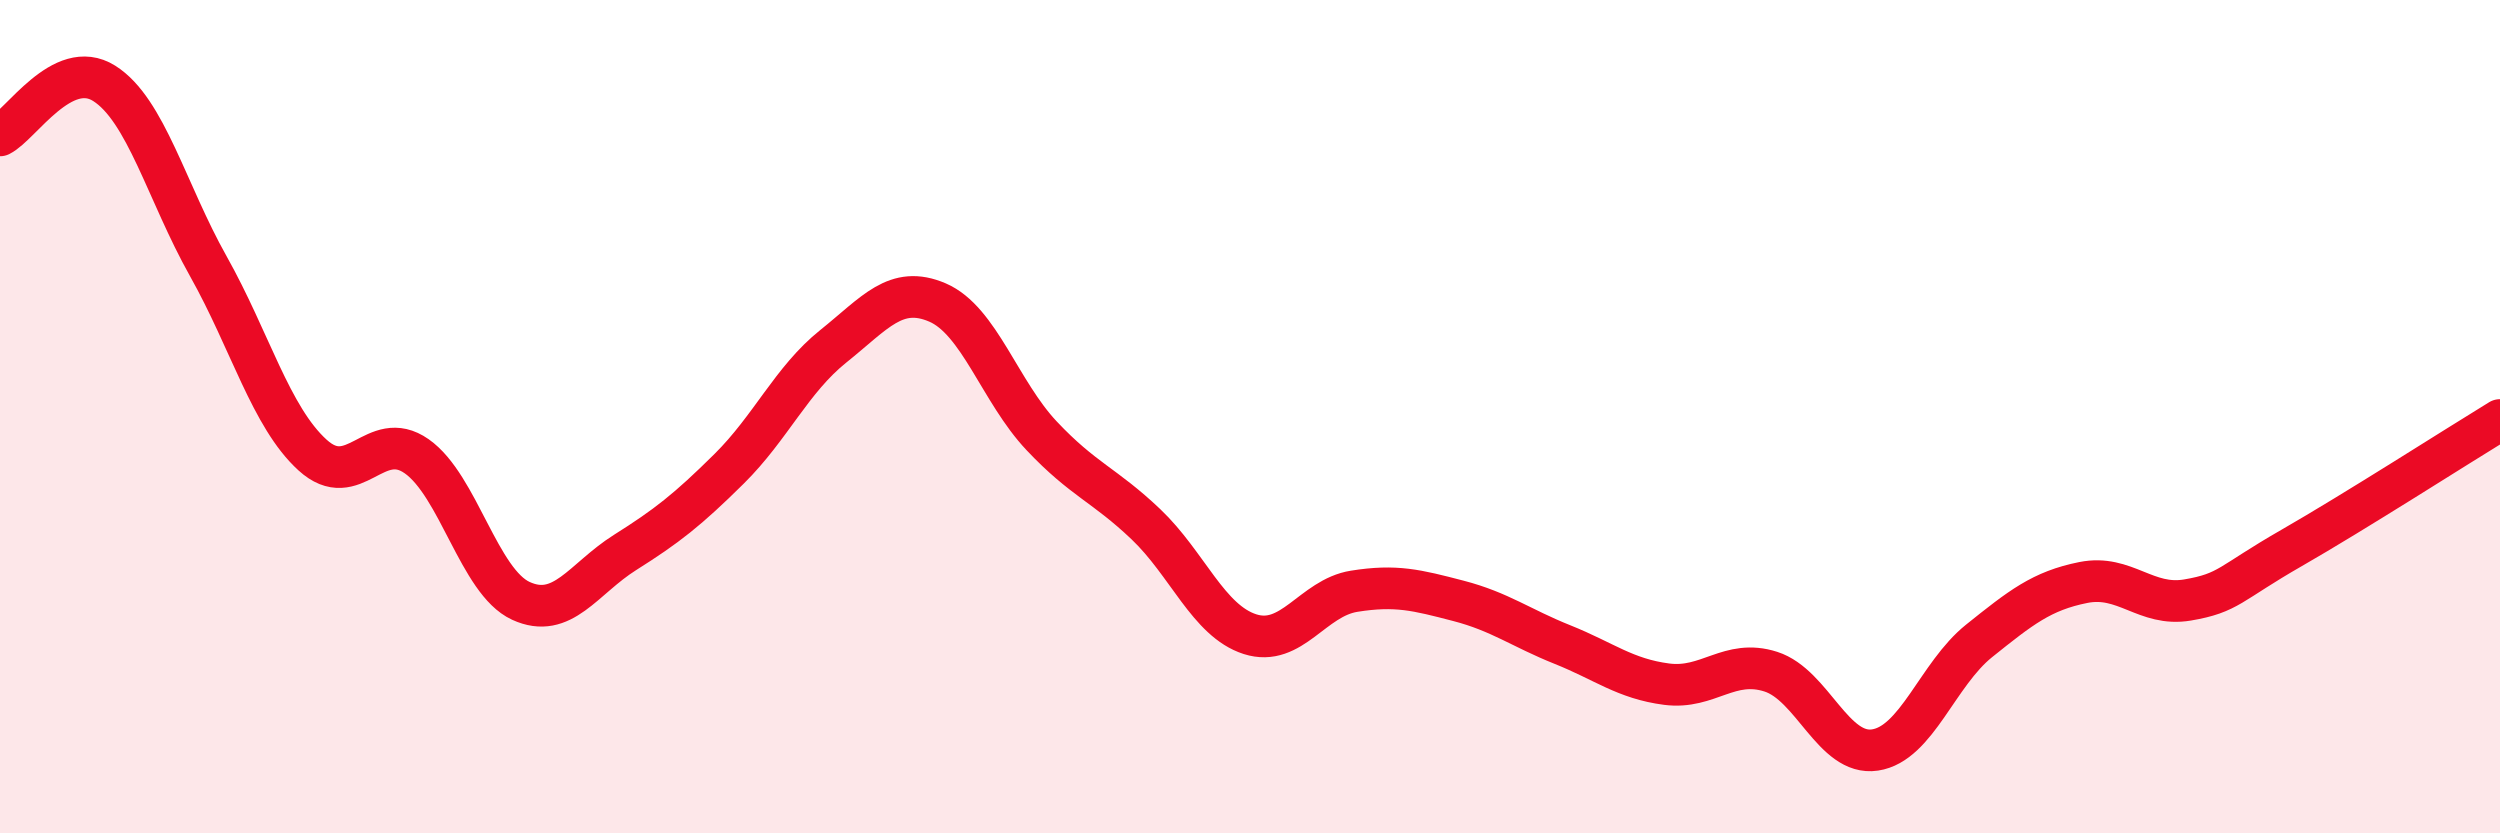 
    <svg width="60" height="20" viewBox="0 0 60 20" xmlns="http://www.w3.org/2000/svg">
      <path
        d="M 0,3.25 C 0.5,3 1.5,1.37 2.5,2 C 3.5,2.63 4,4.61 5,6.39 C 6,8.17 6.5,10.01 7.5,10.92 C 8.5,11.83 9,10.25 10,10.95 C 11,11.65 11.5,13.96 12.5,14.42 C 13.5,14.88 14,13.89 15,13.26 C 16,12.63 16.5,12.24 17.5,11.25 C 18.5,10.26 19,9.11 20,8.31 C 21,7.51 21.5,6.83 22.5,7.26 C 23.5,7.69 24,9.4 25,10.46 C 26,11.52 26.5,11.63 27.5,12.58 C 28.5,13.53 29,14.9 30,15.22 C 31,15.54 31.5,14.35 32.5,14.19 C 33.5,14.03 34,14.16 35,14.42 C 36,14.68 36.5,15.07 37.5,15.47 C 38.5,15.87 39,16.29 40,16.42 C 41,16.55 41.5,15.8 42.5,16.12 C 43.5,16.44 44,18.15 45,18 C 46,17.85 46.5,16.18 47.5,15.38 C 48.5,14.58 49,14.18 50,13.98 C 51,13.78 51.5,14.57 52.5,14.4 C 53.5,14.23 53.5,14.01 55,13.15 C 56.5,12.29 59,10.69 60,10.08L60 20L0 20Z"
        fill="#EB0A25"
        opacity="0.1"
        stroke-linecap="round"
        stroke-linejoin="round"
      />
      <path
        d="M 0,3.25 C 0.5,3 1.5,1.37 2.5,2 C 3.5,2.63 4,4.61 5,6.39 C 6,8.17 6.5,10.01 7.5,10.92 C 8.5,11.83 9,10.25 10,10.95 C 11,11.65 11.5,13.96 12.5,14.42 C 13.5,14.88 14,13.89 15,13.26 C 16,12.63 16.5,12.24 17.5,11.25 C 18.5,10.26 19,9.11 20,8.31 C 21,7.51 21.5,6.83 22.5,7.26 C 23.5,7.69 24,9.4 25,10.46 C 26,11.52 26.5,11.63 27.5,12.58 C 28.5,13.53 29,14.9 30,15.22 C 31,15.54 31.5,14.35 32.5,14.19 C 33.5,14.03 34,14.16 35,14.42 C 36,14.68 36.5,15.07 37.5,15.47 C 38.5,15.87 39,16.29 40,16.42 C 41,16.55 41.5,15.8 42.5,16.12 C 43.5,16.44 44,18.15 45,18 C 46,17.85 46.5,16.18 47.5,15.38 C 48.5,14.58 49,14.18 50,13.98 C 51,13.78 51.5,14.57 52.5,14.4 C 53.5,14.23 53.5,14.01 55,13.15 C 56.5,12.29 59,10.69 60,10.08"
        stroke="#EB0A25"
        stroke-width="1"
        fill="none"
        stroke-linecap="round"
        stroke-linejoin="round"
      />
    </svg>
  